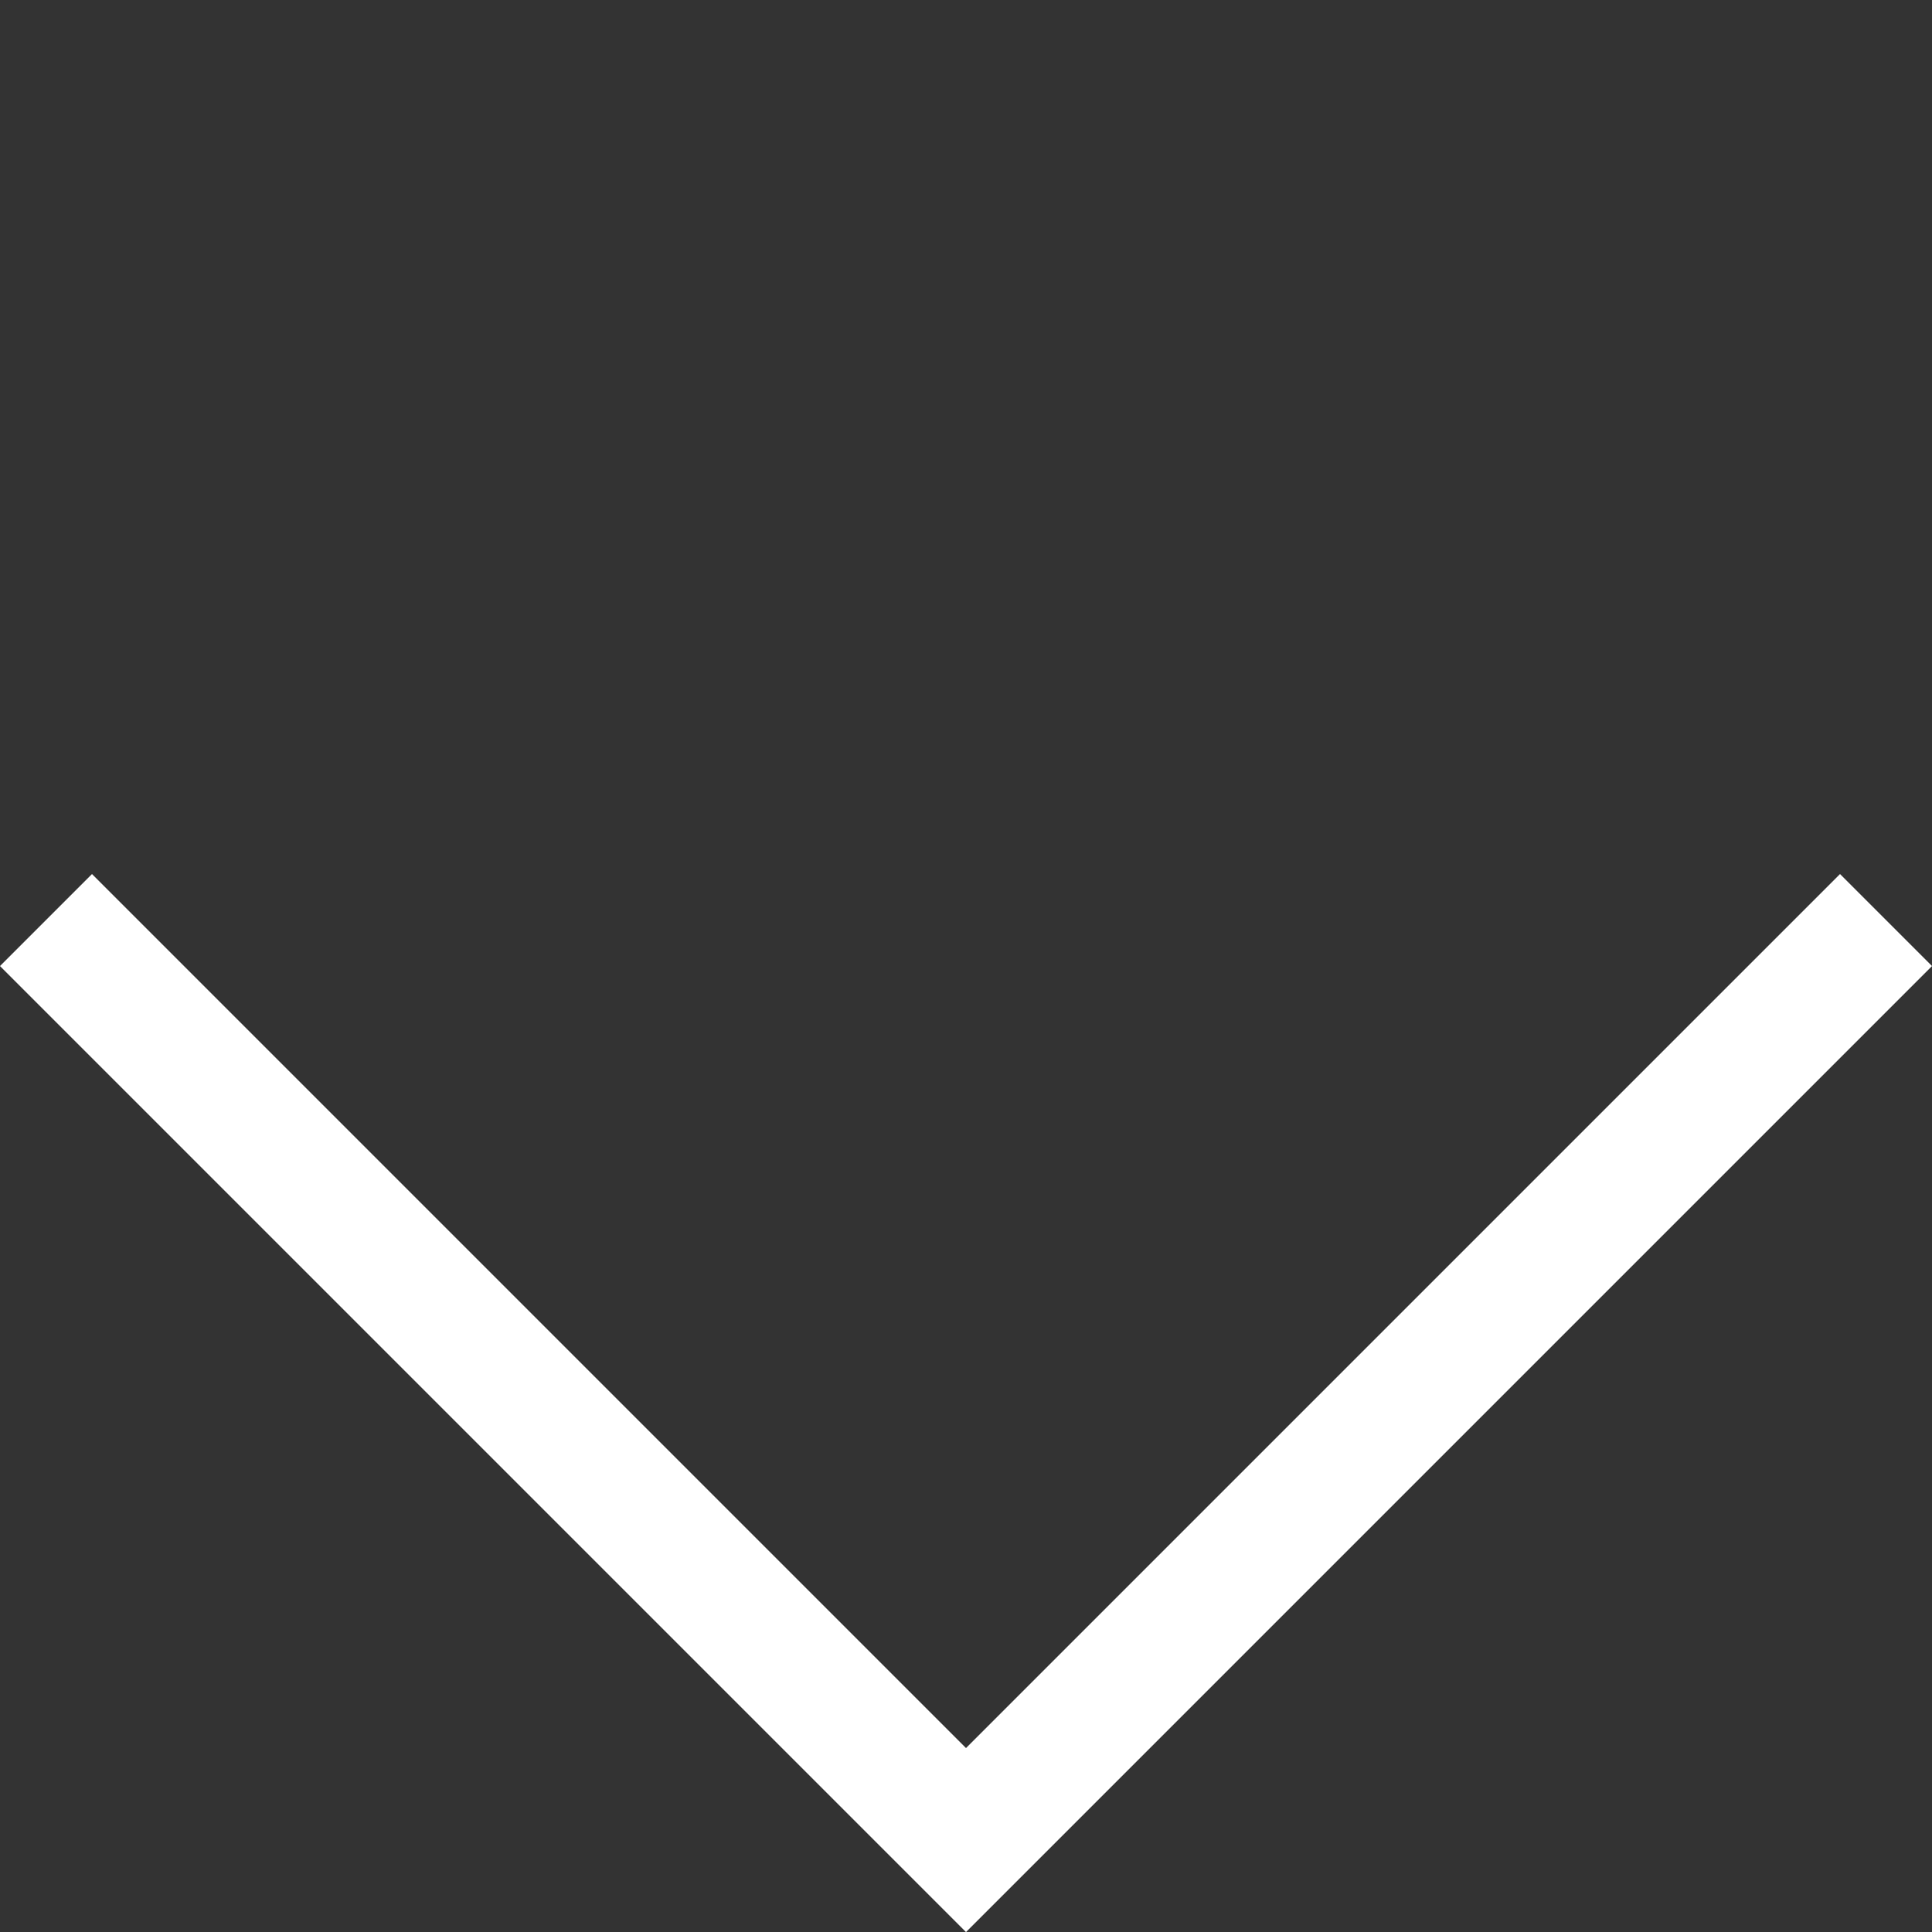 <svg xmlns="http://www.w3.org/2000/svg" width="14.849" height="14.849" viewBox="0 0 14.849 14.849">
  <rect x="0" y="0" width="14.849" height="14.849" fill="#333333" stroke="none"/>
  <path id="パス_75" data-name="パス 75" d="M8,.5H18v10" transform="translate(20.506 1.768) rotate(135)" fill="none" stroke="#fff" stroke-miterlimit="10" stroke-width="1"/>
</svg>
